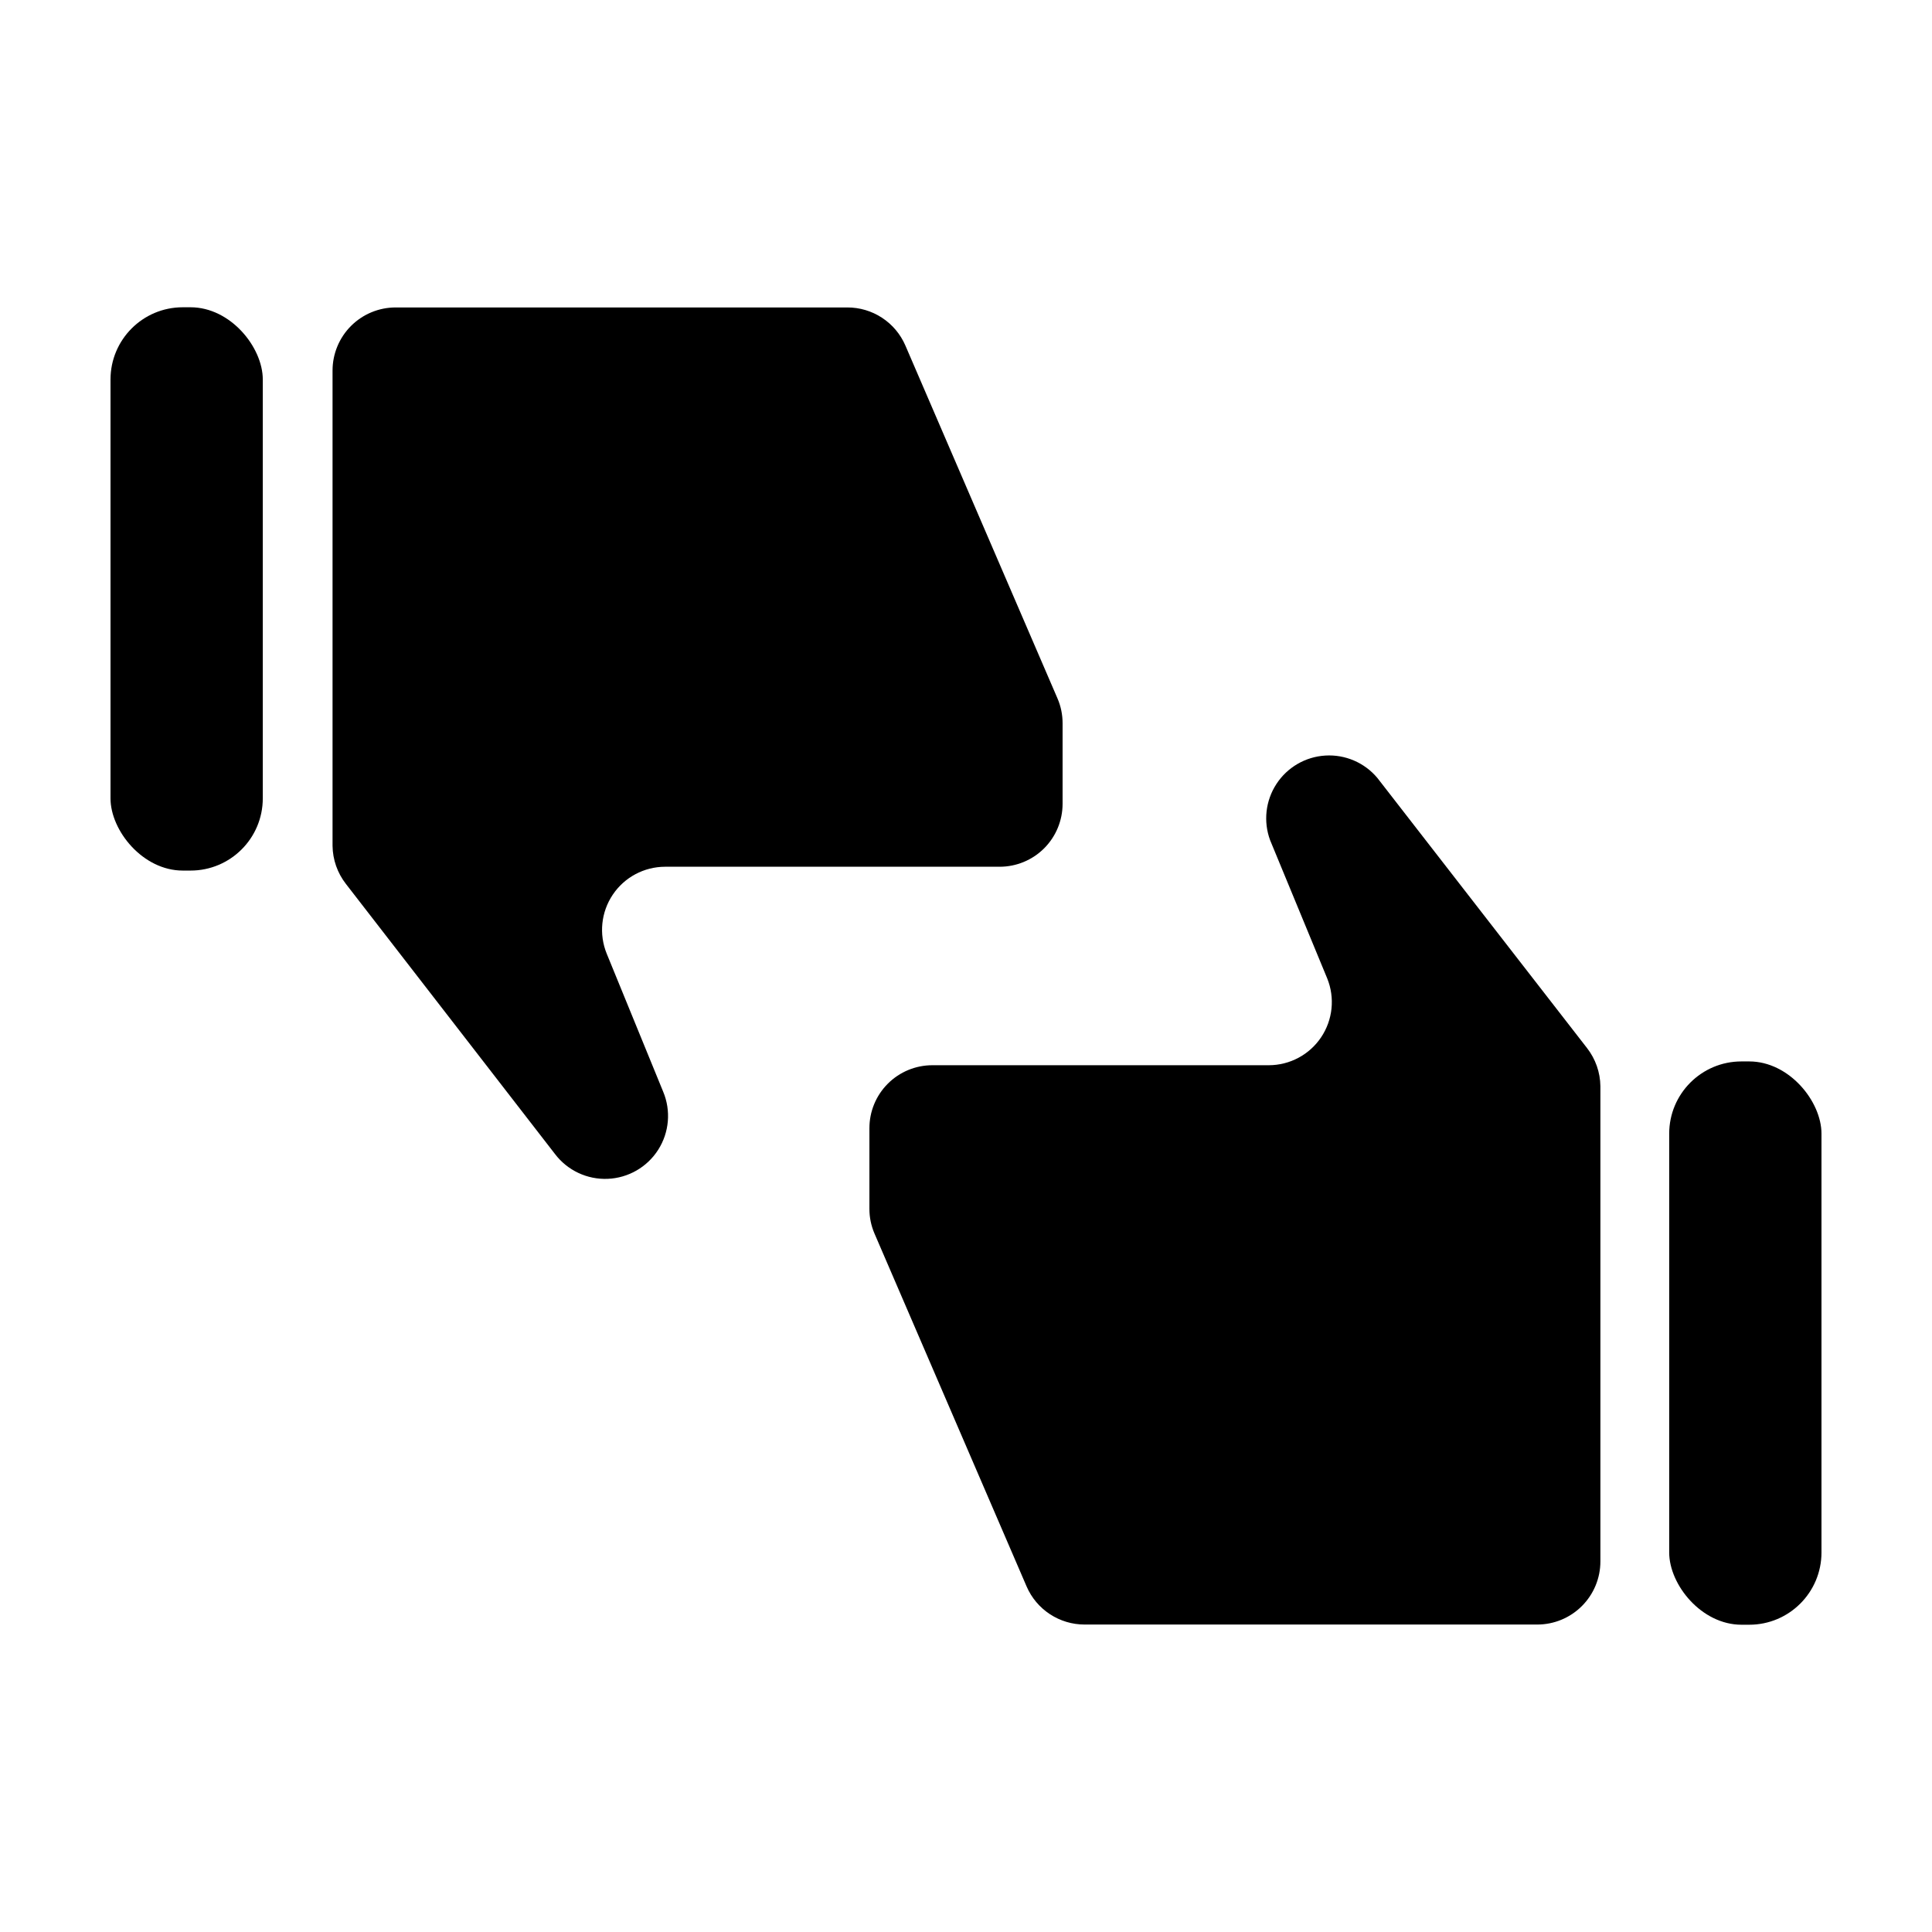 <?xml version="1.0" encoding="UTF-8"?>
<!-- Uploaded to: SVG Find, www.svgrepo.com, Generator: SVG Find Mixer Tools -->
<svg fill="#000000" width="800px" height="800px" version="1.1" viewBox="144 144 512 512" xmlns="http://www.w3.org/2000/svg">
 <g>
  <path d="m304.78 396.72c-2.094-5.152-1.488-11.008 1.613-15.625 3.102-4.617 8.293-7.387 13.855-7.398h88.672-0.004c4.426 0 8.668-1.758 11.793-4.883 3.129-3.129 4.887-7.371 4.887-11.793v-21.363c0.004-2.269-0.457-4.516-1.363-6.598l-40.305-93.508c-1.297-2.996-3.445-5.547-6.176-7.336-2.731-1.793-5.926-2.742-9.188-2.738h-119.71c-4.438 0-8.691 1.762-11.828 4.898-3.137 3.137-4.898 7.391-4.898 11.828v125.95-0.004c0.047 3.656 1.285 7.191 3.527 10.078l55.418 71.59c3.301 4.352 8.52 6.812 13.977 6.586 5.457-0.223 10.457-3.106 13.387-7.715 2.93-4.609 3.418-10.359 1.305-15.395z"/>
  <path d="m192.43 225.43h2.066c10.574 0 19.145 10.574 19.145 19.145v110.99c0 10.574-8.57 19.145-19.145 19.145h-2.066c-10.574 0-19.145-10.574-19.145-19.145v-110.99c0-10.574 8.57-19.145 19.145-19.145z"/>
  <path d="m509.02 350.17c-3.394-4.055-8.508-6.258-13.785-5.941-5.277 0.316-10.094 3.113-12.977 7.547-2.887 4.43-3.5 9.965-1.652 14.918l15.113 36.578c2.094 5.152 1.488 11.008-1.613 15.625-3.098 4.617-8.293 7.391-13.855 7.398h-89.172c-4.422 0-8.664 1.758-11.793 4.887-3.129 3.125-4.883 7.367-4.883 11.789v21.363c-0.008 2.269 0.457 4.516 1.359 6.598l40.305 93.508c1.297 2.996 3.445 5.547 6.176 7.336 2.731 1.793 5.926 2.746 9.191 2.742h119.96c4.434 0 8.688-1.762 11.824-4.902 3.141-3.137 4.902-7.391 4.902-11.824v-125.95c-0.047-3.652-1.285-7.191-3.527-10.078z"/>
  <path d="m605.5 425.29h2.066c10.574 0 19.145 10.574 19.145 19.145v110.99c0 10.574-8.57 19.145-19.145 19.145h-2.066c-10.574 0-19.145-10.574-19.145-19.145v-110.99c0-10.574 8.57-19.145 19.145-19.145z"/>
 </g>
</svg>